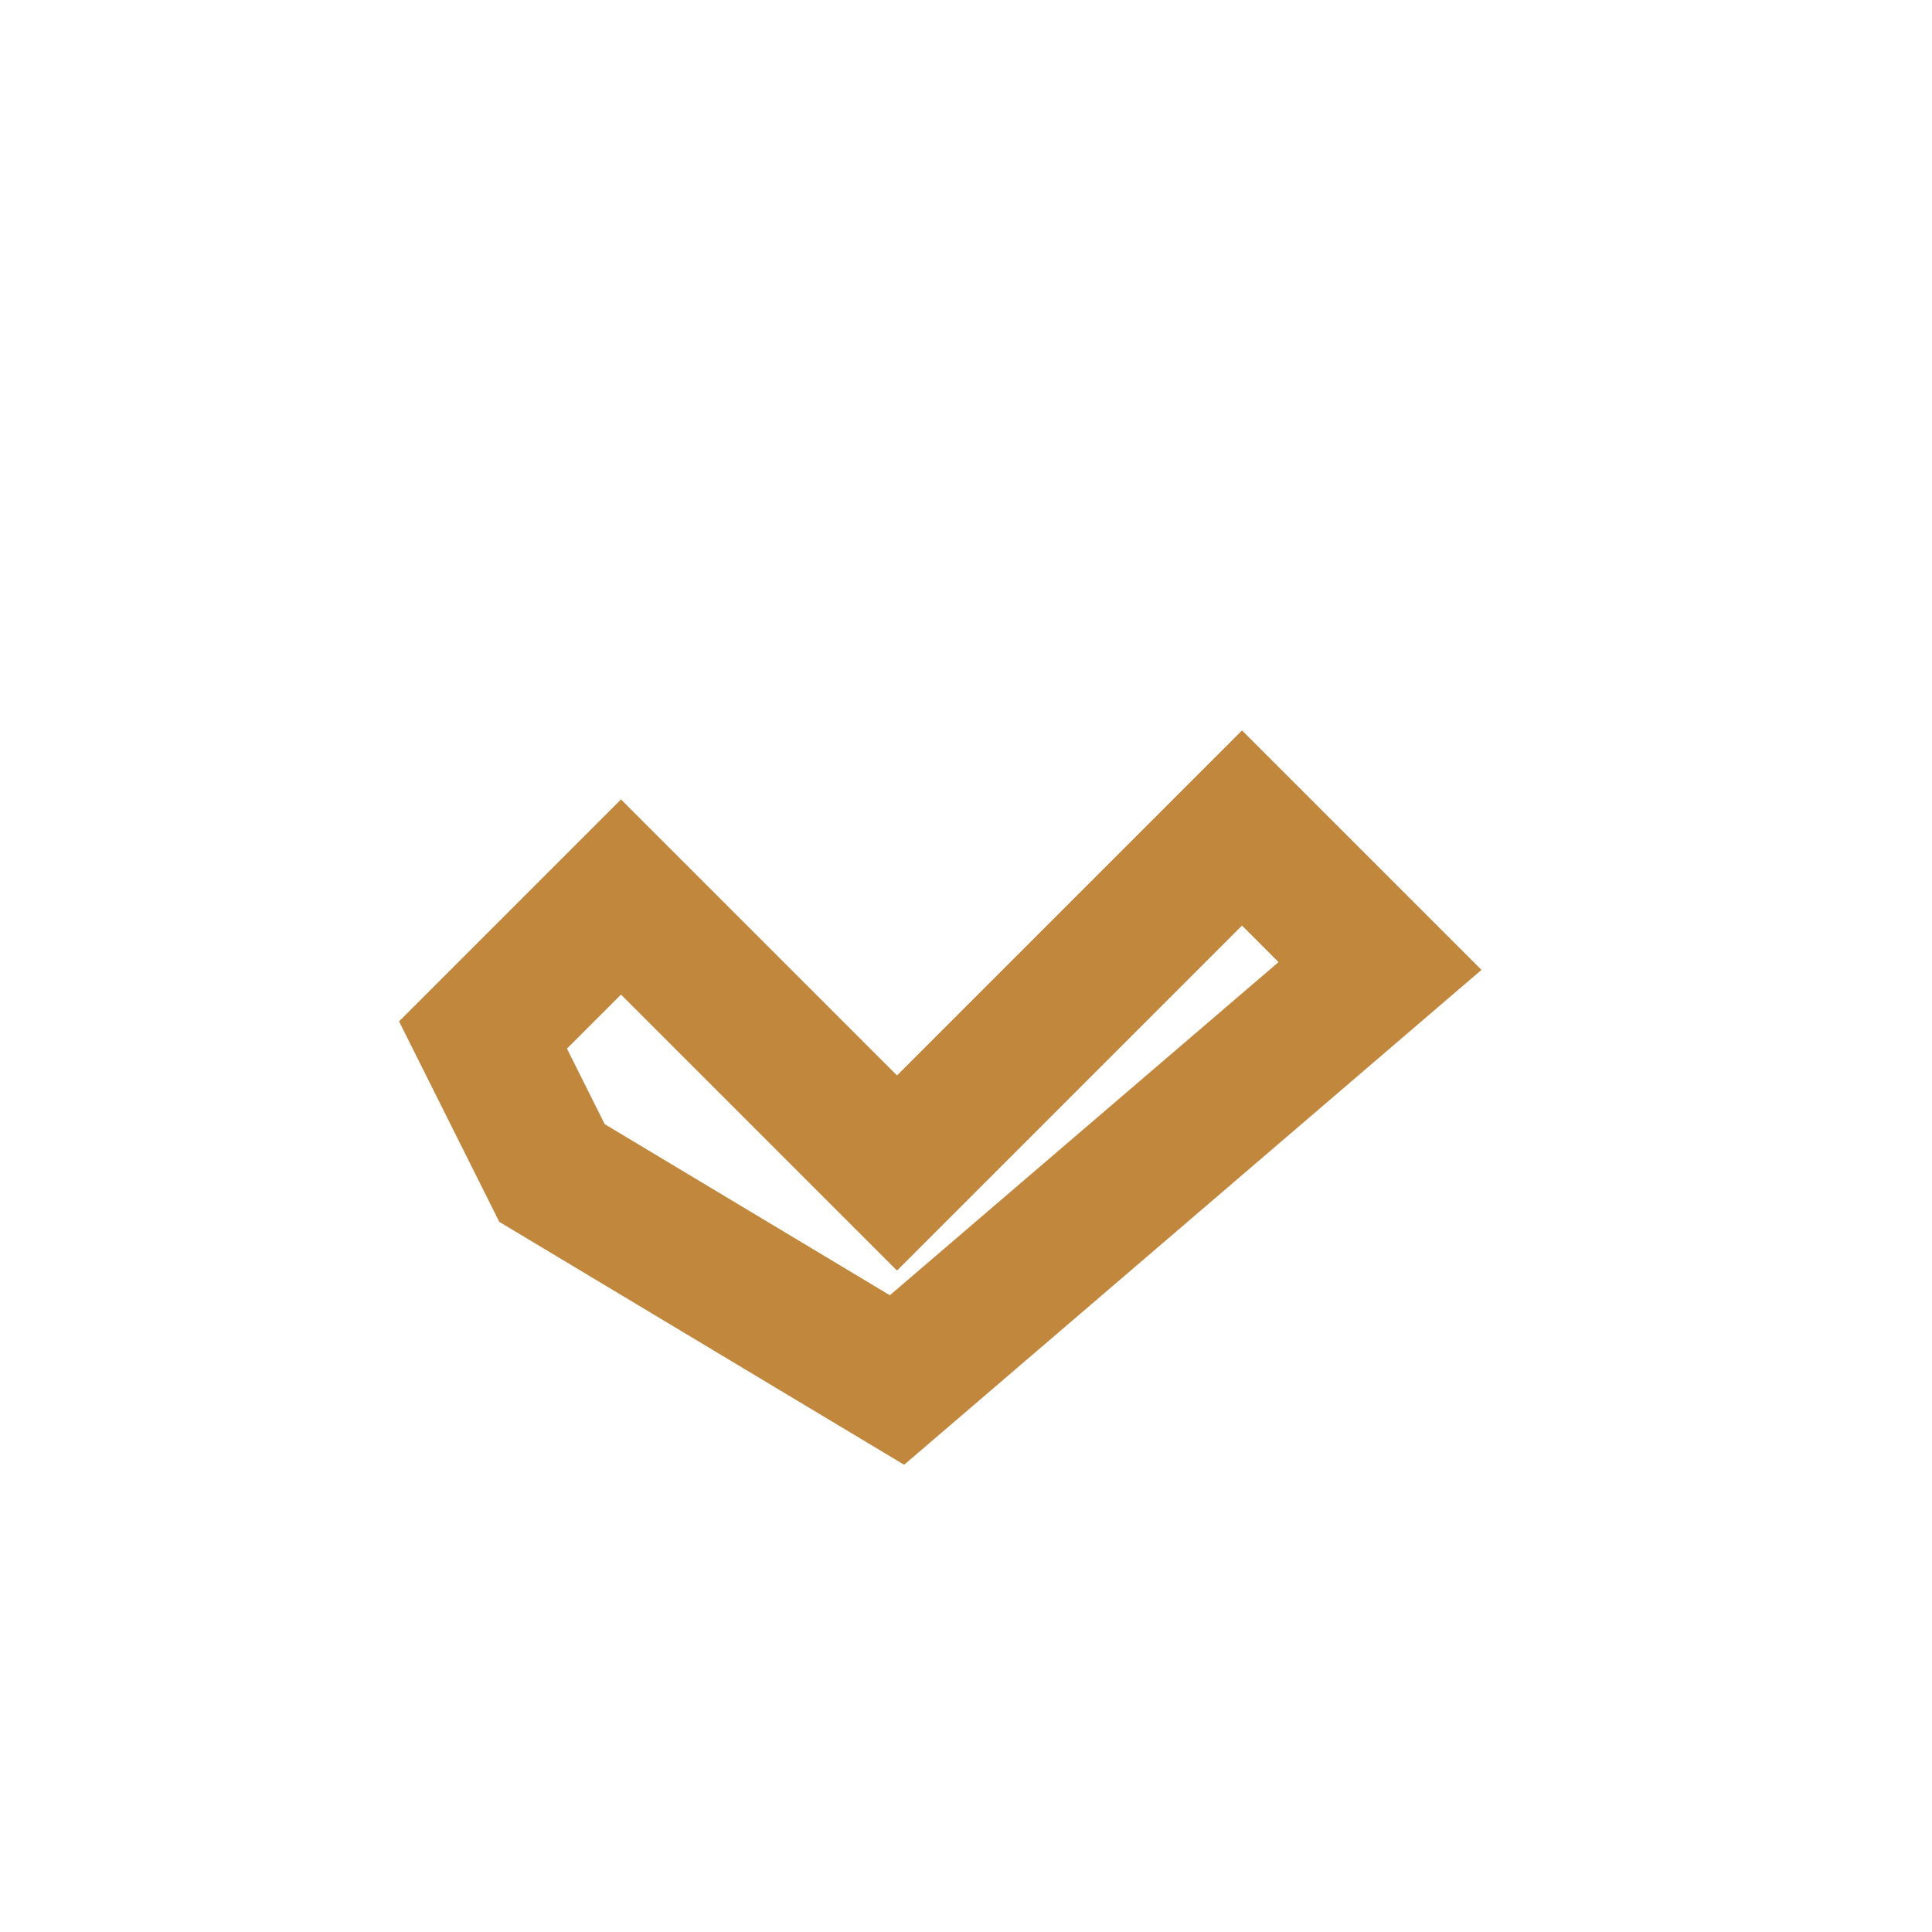 <?xml version="1.0" encoding="UTF-8"?>
<svg xmlns="http://www.w3.org/2000/svg" width="28" height="28" viewBox="0 0 28 28"><path d="M8 17l5 3 7-6-2-2-5 5-4-4-2 2z" fill="none" stroke="#C1873D" stroke-width="2"/></svg>